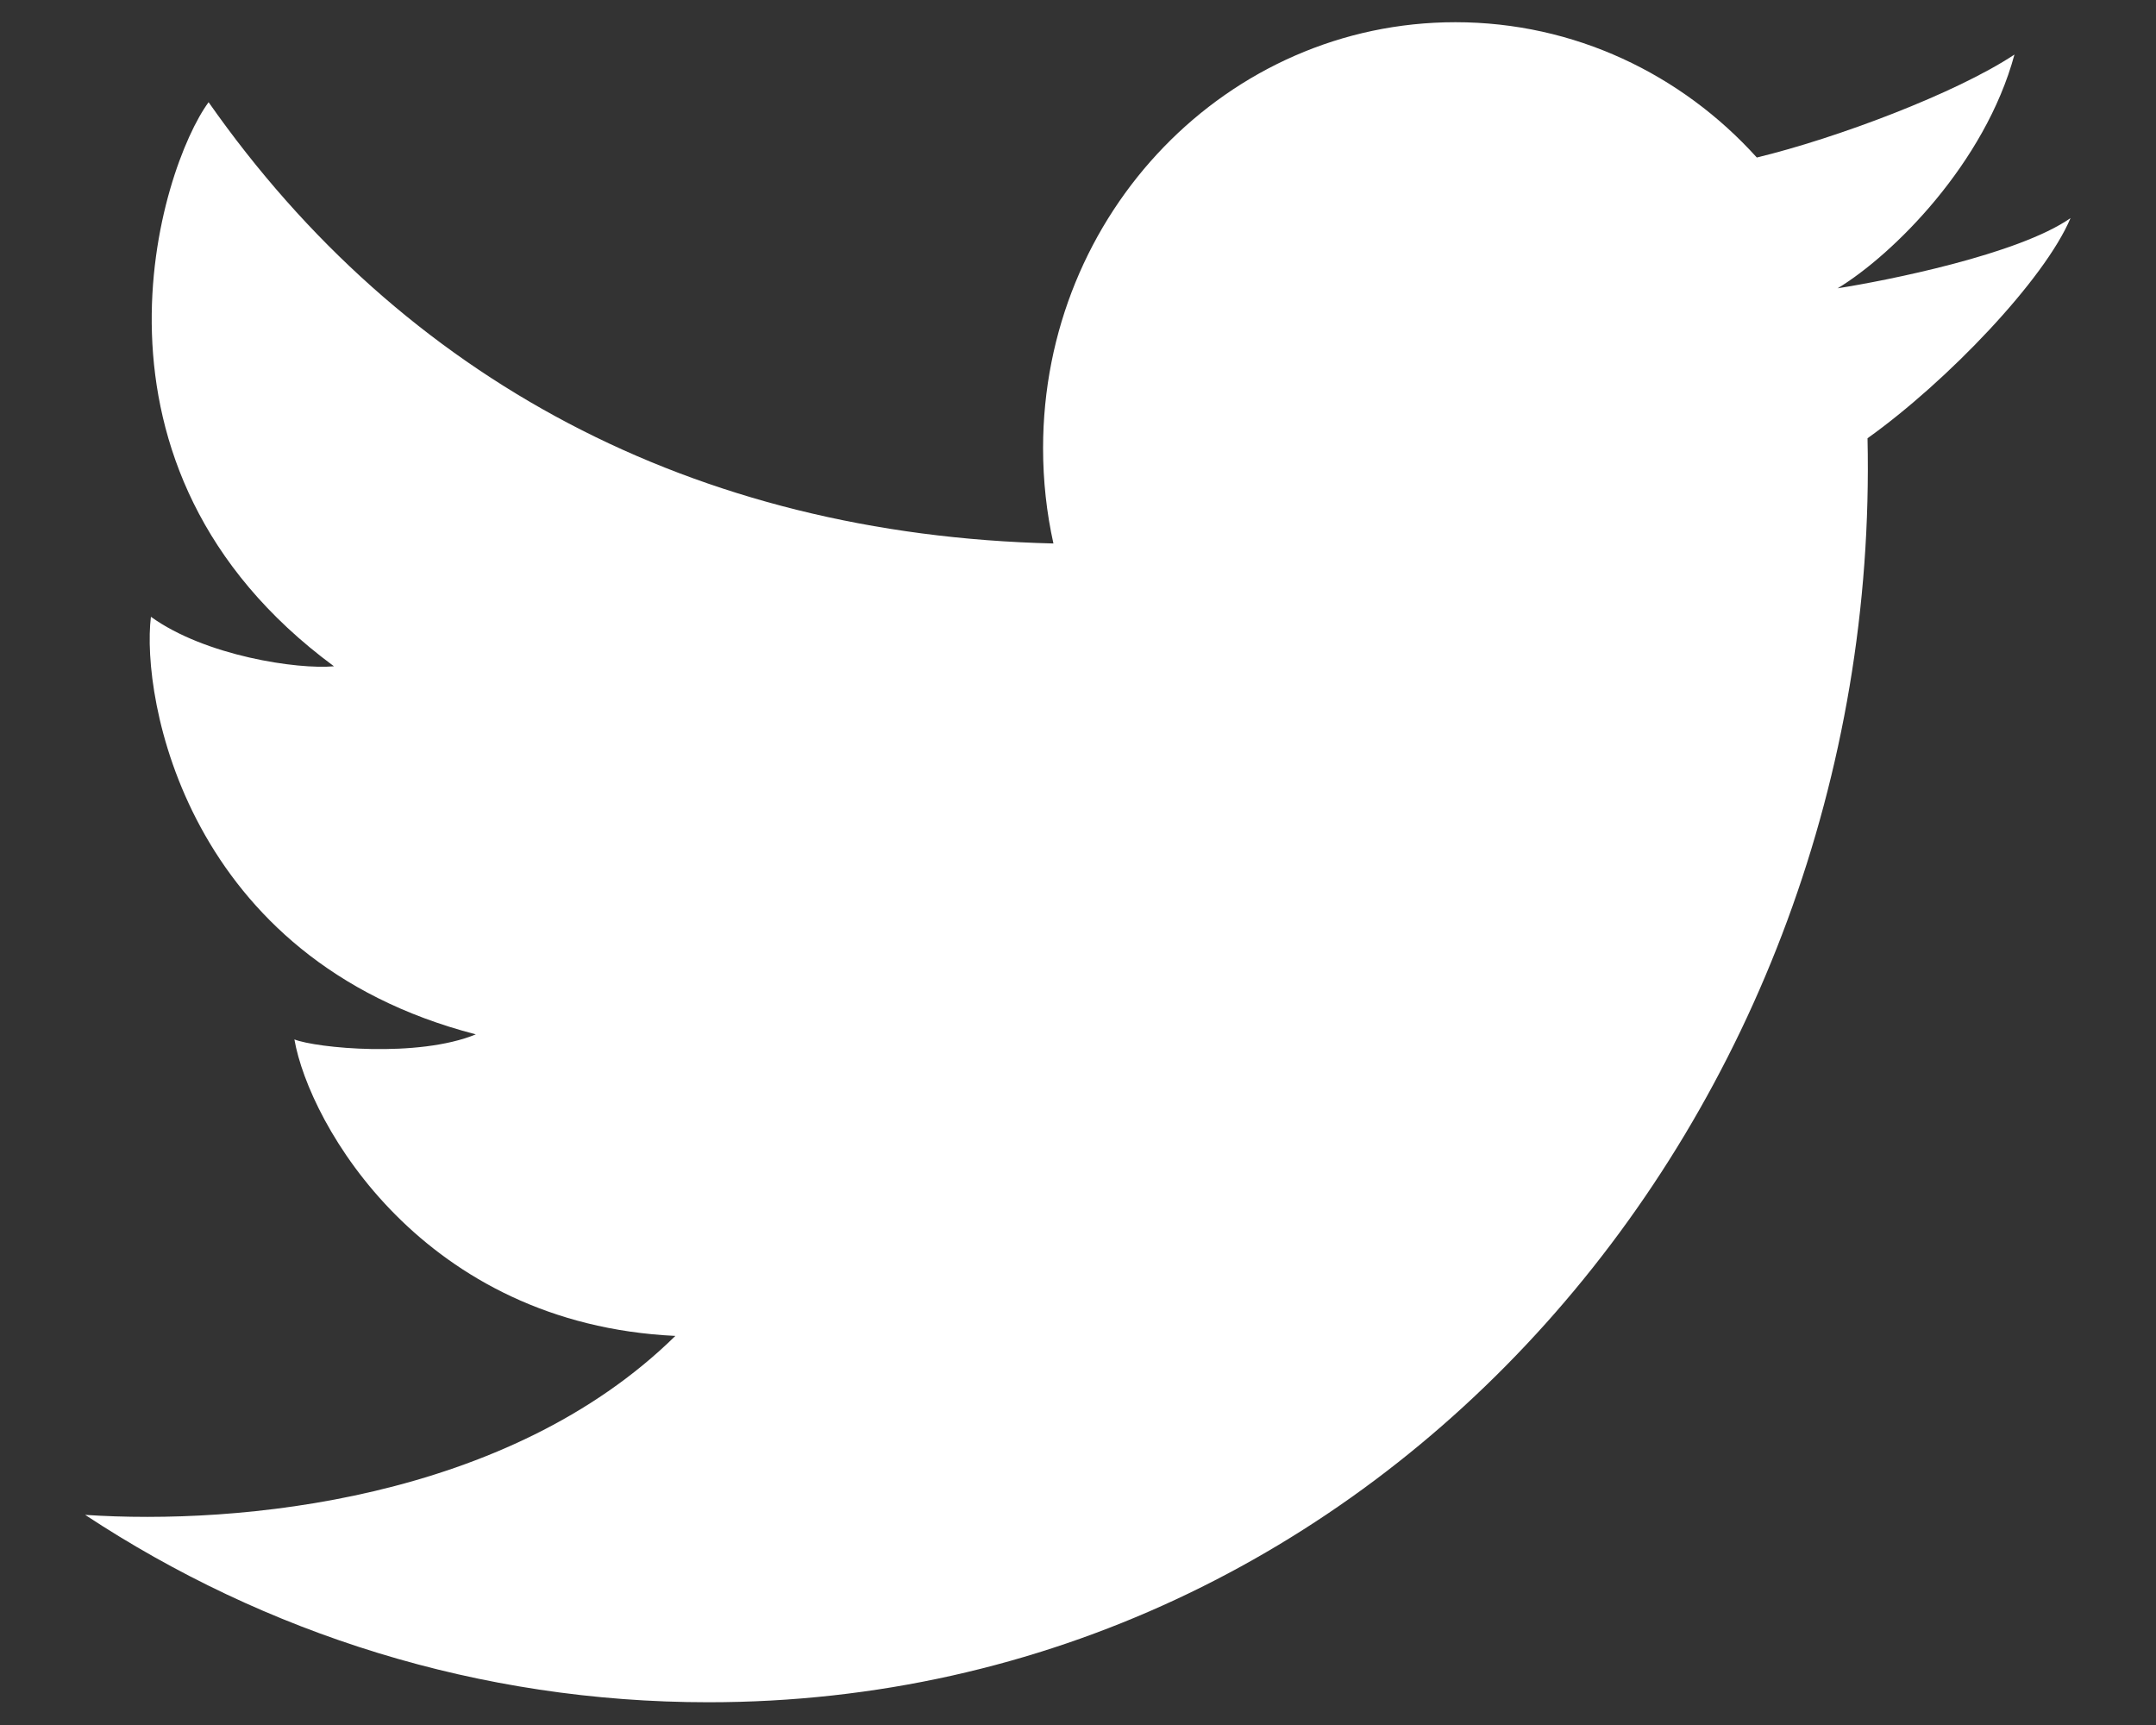 <svg width="20" height="16" viewBox="0 0 20 16" fill="none" xmlns="http://www.w3.org/2000/svg">
<rect x="0" y="0" width="20" height="16" fill="#333333" stroke="none"/>
<path d="M6.571 15.789C4.443 15.789 2.459 15.151 0.79 14.051C2.207 14.146 4.709 13.92 6.265 12.391C3.924 12.28 2.869 10.431 2.731 9.641C2.93 9.72 3.878 9.815 4.414 9.594C1.721 8.898 1.308 6.464 1.4 5.721C1.905 6.085 2.762 6.211 3.098 6.18C0.589 4.331 1.492 1.549 1.935 0.948C3.736 3.518 6.434 4.961 9.772 5.041C9.709 4.757 9.676 4.461 9.676 4.157C9.676 1.975 11.388 0.206 13.501 0.206C14.604 0.206 15.599 0.688 16.297 1.461C17.034 1.283 18.144 0.866 18.687 0.506C18.413 1.517 17.562 2.361 17.047 2.674C17.042 2.663 17.051 2.685 17.047 2.674C17.499 2.603 18.723 2.361 19.207 2.023C18.968 2.591 18.065 3.536 17.324 4.065C17.462 10.327 12.811 15.789 6.571 15.789Z" fill="white"/>
</svg>
